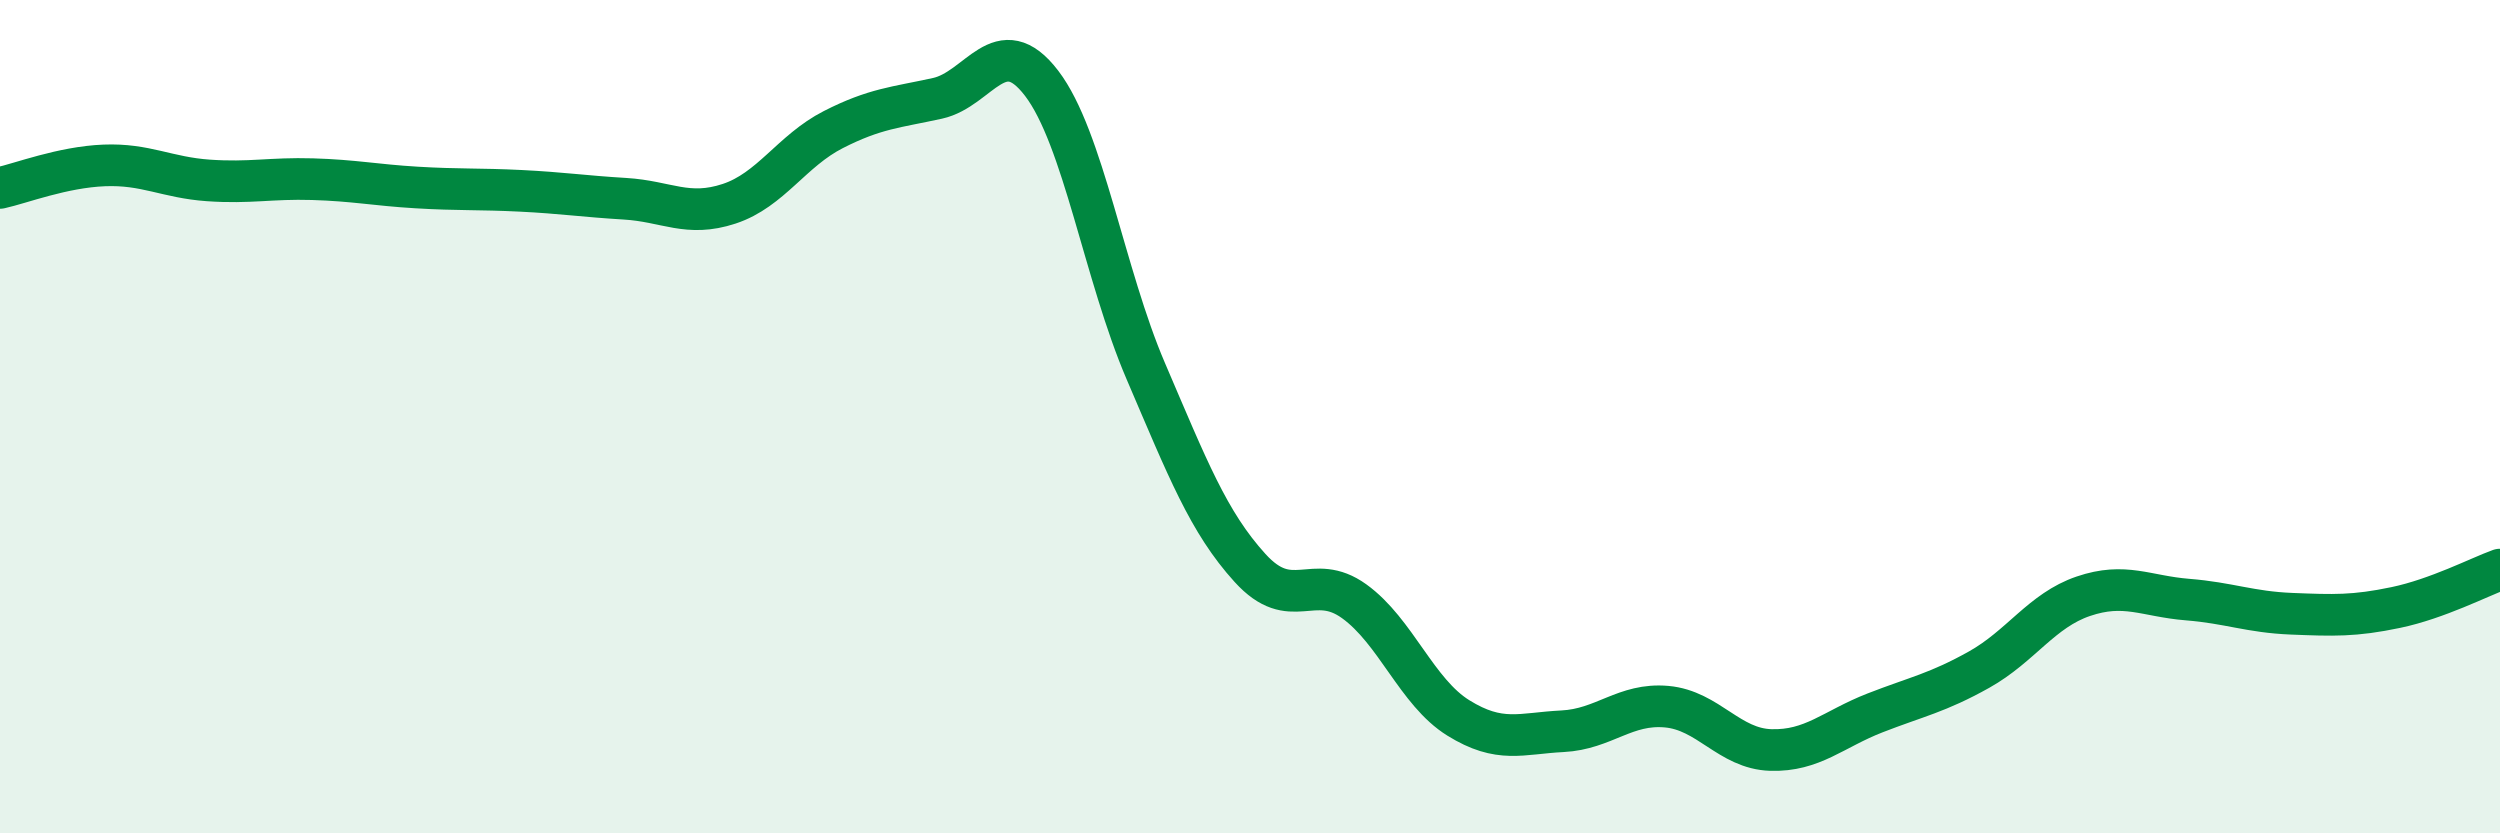 
    <svg width="60" height="20" viewBox="0 0 60 20" xmlns="http://www.w3.org/2000/svg">
      <path
        d="M 0,4.51 C 0.5,4.4 1.5,4.01 2.5,3.97 C 3.5,3.93 4,4.26 5,4.33 C 6,4.4 6.5,4.27 7.5,4.3 C 8.5,4.33 9,4.44 10,4.5 C 11,4.56 11.5,4.53 12.5,4.58 C 13.5,4.63 14,4.71 15,4.77 C 16,4.83 16.5,5.22 17.5,4.89 C 18.5,4.56 19,3.62 20,3.11 C 21,2.6 21.5,2.58 22.5,2.36 C 23.5,2.14 24,0.69 25,2 C 26,3.31 26.5,6.58 27.5,8.91 C 28.5,11.24 29,12.53 30,13.63 C 31,14.73 31.5,13.71 32.5,14.43 C 33.5,15.15 34,16.61 35,17.23 C 36,17.85 36.5,17.6 37.5,17.55 C 38.5,17.5 39,16.87 40,16.96 C 41,17.05 41.5,17.97 42.5,18 C 43.5,18.03 44,17.5 45,17.11 C 46,16.72 46.5,16.63 47.5,16.07 C 48.5,15.51 49,14.65 50,14.31 C 51,13.97 51.5,14.31 52.5,14.39 C 53.5,14.47 54,14.69 55,14.73 C 56,14.77 56.5,14.79 57.5,14.58 C 58.5,14.37 59.5,13.85 60,13.67L60 20L0 20Z"
        fill="#008740"
        opacity="0.1"
        stroke-linecap="round"
        stroke-linejoin="round"
      />
      <path
        d="M 0,4.51 C 0.5,4.4 1.5,4.01 2.5,3.97 C 3.5,3.93 4,4.26 5,4.33 C 6,4.4 6.5,4.27 7.5,4.3 C 8.5,4.33 9,4.44 10,4.5 C 11,4.56 11.5,4.53 12.5,4.58 C 13.5,4.63 14,4.71 15,4.77 C 16,4.83 16.5,5.22 17.5,4.89 C 18.5,4.56 19,3.62 20,3.11 C 21,2.6 21.5,2.58 22.5,2.36 C 23.5,2.14 24,0.69 25,2 C 26,3.31 26.5,6.58 27.5,8.91 C 28.5,11.24 29,12.53 30,13.63 C 31,14.73 31.5,13.71 32.5,14.43 C 33.5,15.15 34,16.61 35,17.23 C 36,17.85 36.5,17.6 37.5,17.55 C 38.5,17.5 39,16.87 40,16.96 C 41,17.05 41.5,17.97 42.5,18 C 43.5,18.03 44,17.5 45,17.11 C 46,16.72 46.5,16.63 47.5,16.07 C 48.5,15.51 49,14.65 50,14.31 C 51,13.97 51.5,14.31 52.5,14.39 C 53.5,14.47 54,14.69 55,14.73 C 56,14.77 56.5,14.79 57.5,14.58 C 58.5,14.37 59.5,13.85 60,13.67"
        stroke="#008740"
        stroke-width="1"
        fill="none"
        stroke-linecap="round"
        stroke-linejoin="round"
      />
    </svg>
  